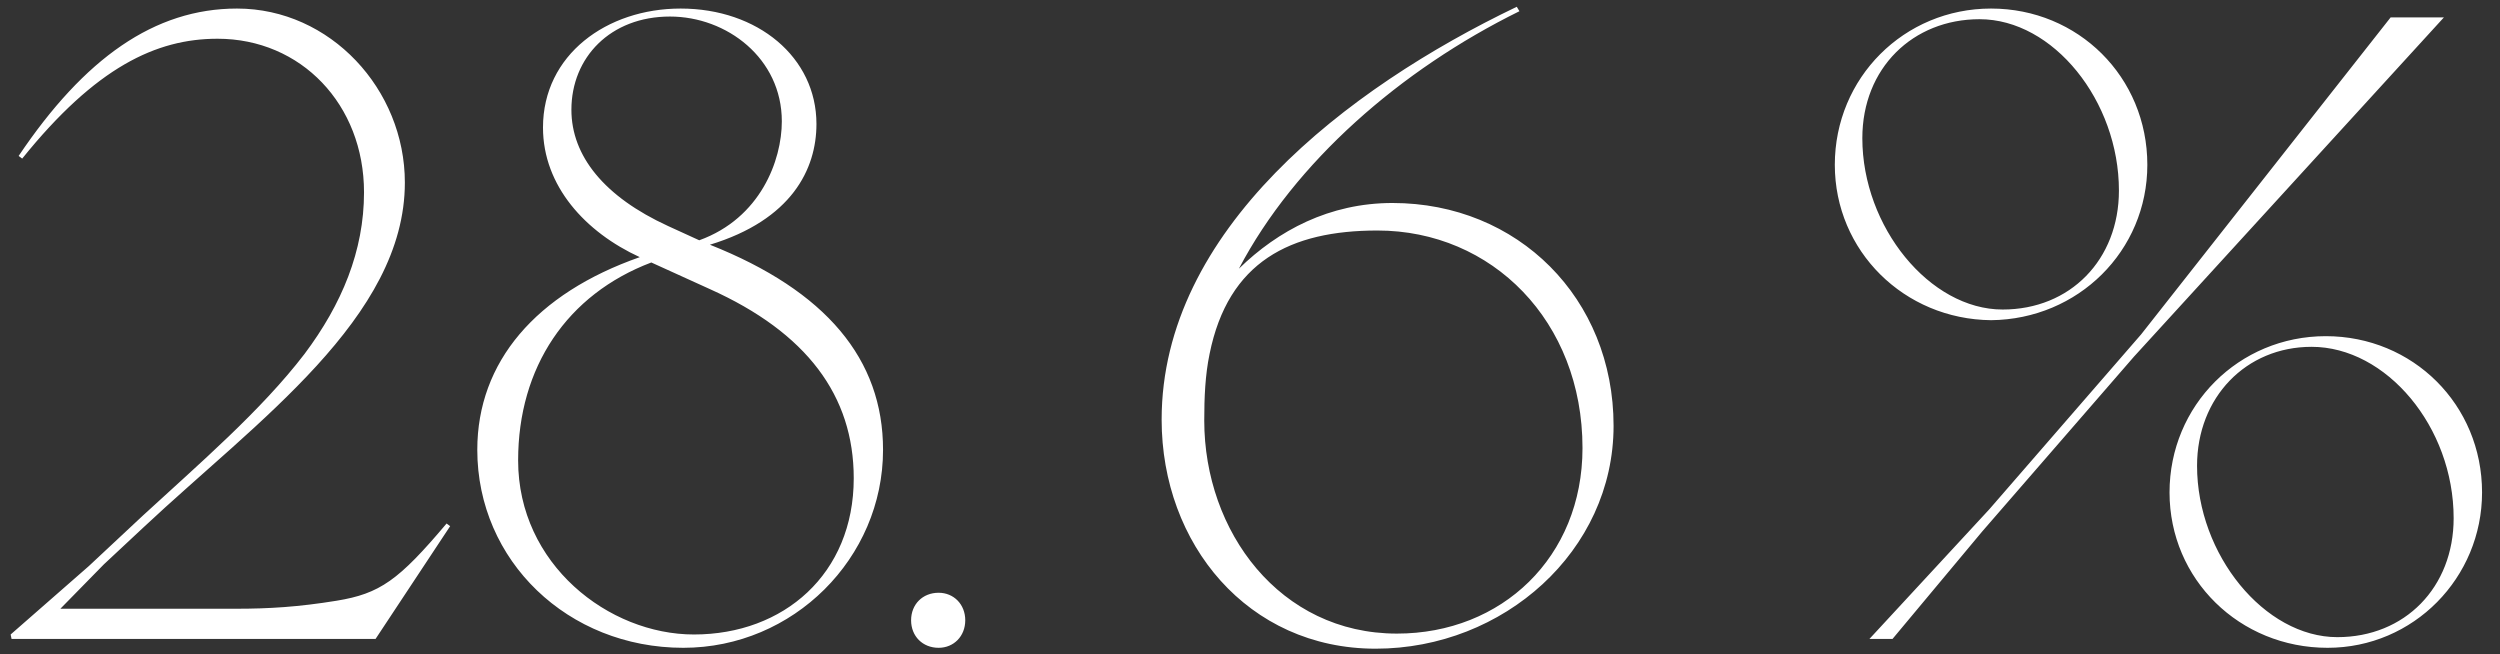 <?xml version="1.0" encoding="UTF-8"?> <svg xmlns="http://www.w3.org/2000/svg" width="107" height="28" viewBox="0 0 107 28" fill="none"><rect x="0" y="0" width="107" height="28" fill="#333333" stroke="none"/> <path d="M0.494 27.346H16.074L19.266 22.52L19.114 22.406C17.062 24.838 16.264 25.408 14.402 25.712C12.768 25.978 11.514 26.054 10.108 26.054H2.584L4.446 24.154L6.156 22.558C10.982 18.036 17.328 13.59 17.328 7.814C17.328 3.824 14.136 0.366 10.146 0.366C6.612 0.366 3.61 2.494 0.798 6.674L0.95 6.788C4.104 2.874 6.688 1.658 9.31 1.658C12.882 1.658 15.58 4.47 15.58 8.232C15.58 10.74 14.63 13.02 13.034 15.148C11.172 17.58 8.512 19.86 6.118 22.064L3.8 24.23L0.456 27.156L0.494 27.346ZM29.244 27.726C33.956 27.726 37.794 23.888 37.794 19.252C37.794 15.376 35.362 12.45 30.384 10.474C33.88 9.41 34.944 7.244 34.944 5.306C34.944 2.456 32.436 0.366 29.13 0.366C25.976 0.366 23.24 2.342 23.24 5.458C23.24 7.966 25.064 9.942 27.382 11.006C22.936 12.564 20.428 15.49 20.428 19.252C20.428 24.002 24.304 27.726 29.244 27.726ZM29.7 27.156C26.052 27.156 22.176 24.154 22.176 19.708C22.176 15.718 24.266 12.602 27.876 11.234L30.384 12.374C34.526 14.236 36.54 16.934 36.54 20.468C36.54 24.572 33.538 27.156 29.7 27.156ZM29.928 10.284L28.598 9.676C25.862 8.422 24.456 6.674 24.456 4.698C24.456 2.456 26.128 0.708 28.674 0.708C31.106 0.708 33.462 2.494 33.462 5.192C33.462 6.864 32.55 9.334 29.928 10.284ZM40.173 27.726C40.819 27.726 41.313 27.232 41.313 26.548C41.313 25.864 40.819 25.37 40.173 25.37C39.489 25.37 38.995 25.864 38.995 26.548C38.995 27.232 39.489 27.726 40.173 27.726ZM59.599 8.688C56.901 8.688 54.697 9.866 53.025 11.5C55.419 6.94 59.941 2.988 65.032 0.48L64.918 0.29C57.623 3.786 49.718 9.866 49.718 17.96C49.718 23.28 53.404 27.764 58.877 27.764C64.349 27.764 69.061 23.584 69.061 18.226C69.061 12.754 64.957 8.688 59.599 8.688ZM59.788 27.118C54.773 27.118 51.542 22.748 51.542 17.998C51.542 17.01 51.581 16.06 51.77 15.148C52.569 11.196 55.228 9.866 58.953 9.866C63.855 9.866 67.731 13.742 67.731 19.176C67.731 23.85 64.272 27.118 59.788 27.118ZM80.012 27.346H81L84.838 22.748L91.336 15.262L104.598 0.746H102.318L91.64 14.312L85.142 21.798L80.012 27.346ZM85.218 13.704C88.942 13.666 91.906 10.74 91.906 7.054C91.906 3.292 88.942 0.366 85.218 0.366C81.494 0.366 78.53 3.33 78.53 7.054C78.53 10.74 81.494 13.666 85.218 13.704ZM85.712 13.248C82.596 13.248 79.708 9.714 79.708 5.914C79.708 2.912 81.874 0.822 84.724 0.822C87.878 0.822 90.69 4.318 90.69 8.156C90.69 11.12 88.6 13.248 85.712 13.248ZM99.62 27.726C103.306 27.726 106.232 24.724 106.232 21.076C106.232 17.314 103.268 14.388 99.544 14.388C95.82 14.388 92.856 17.352 92.856 21.076C92.856 24.8 95.858 27.726 99.62 27.726ZM100.038 27.27C96.922 27.27 94.034 23.736 94.034 19.936C94.034 17.01 96.124 14.844 98.936 14.844C102.128 14.844 105.016 18.264 105.016 22.178C105.016 25.142 102.926 27.27 100.038 27.27Z" fill="white"></path> </svg> 